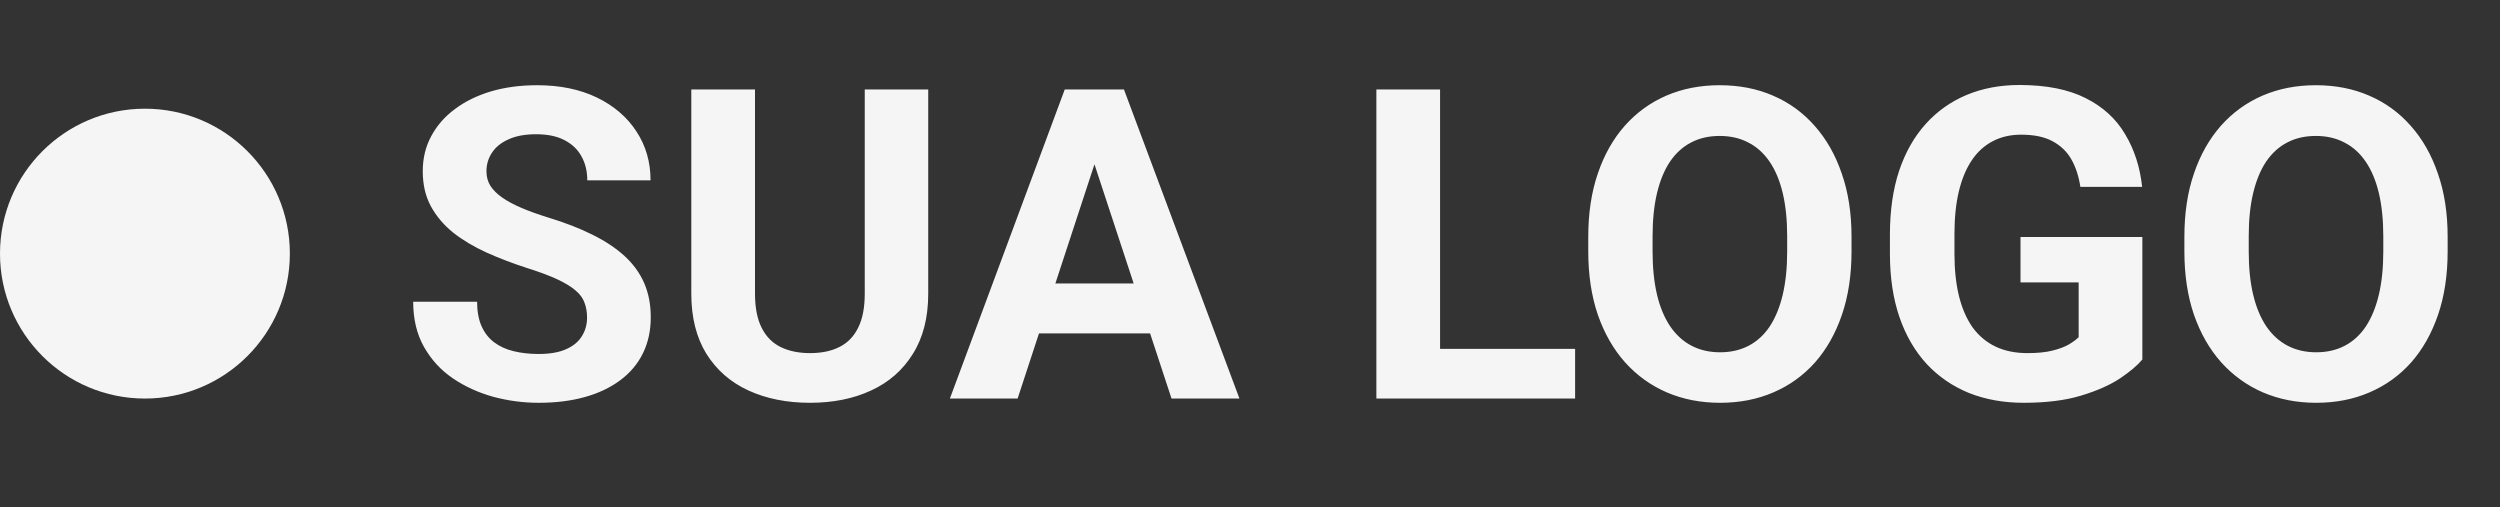 <svg width="69" height="14" viewBox="0 0 69 14" fill="none" xmlns="http://www.w3.org/2000/svg">
<rect x="0" y="0" width="69" height="14" fill="#333333" stroke="none"/>
<path d="M16.203 8.768C16.203 8.615 16.18 8.479 16.133 8.357C16.09 8.232 16.008 8.119 15.887 8.018C15.766 7.912 15.596 7.809 15.377 7.707C15.158 7.605 14.875 7.5 14.527 7.391C14.141 7.266 13.773 7.125 13.426 6.969C13.082 6.812 12.777 6.631 12.512 6.424C12.25 6.213 12.043 5.969 11.891 5.691C11.742 5.414 11.668 5.092 11.668 4.725C11.668 4.369 11.746 4.047 11.902 3.758C12.059 3.465 12.277 3.215 12.559 3.008C12.84 2.797 13.172 2.635 13.555 2.521C13.941 2.408 14.365 2.352 14.826 2.352C15.455 2.352 16.004 2.465 16.473 2.691C16.941 2.918 17.305 3.229 17.562 3.623C17.824 4.018 17.955 4.469 17.955 4.977H16.209C16.209 4.727 16.156 4.508 16.051 4.32C15.949 4.129 15.793 3.979 15.582 3.869C15.375 3.76 15.113 3.705 14.797 3.705C14.492 3.705 14.238 3.752 14.035 3.846C13.832 3.936 13.68 4.059 13.578 4.215C13.477 4.367 13.426 4.539 13.426 4.73C13.426 4.875 13.461 5.006 13.531 5.123C13.605 5.24 13.715 5.35 13.859 5.451C14.004 5.553 14.182 5.648 14.393 5.738C14.604 5.828 14.848 5.916 15.125 6.002C15.59 6.143 15.998 6.301 16.35 6.477C16.705 6.652 17.002 6.85 17.24 7.068C17.479 7.287 17.658 7.535 17.779 7.812C17.9 8.09 17.961 8.404 17.961 8.756C17.961 9.127 17.889 9.459 17.744 9.752C17.6 10.045 17.391 10.293 17.117 10.496C16.844 10.699 16.518 10.854 16.139 10.959C15.76 11.065 15.336 11.117 14.867 11.117C14.445 11.117 14.029 11.062 13.619 10.953C13.209 10.84 12.836 10.67 12.5 10.443C12.168 10.217 11.902 9.928 11.703 9.576C11.504 9.225 11.404 8.809 11.404 8.328H13.168C13.168 8.594 13.209 8.818 13.291 9.002C13.373 9.186 13.488 9.334 13.637 9.447C13.789 9.561 13.969 9.643 14.176 9.693C14.387 9.744 14.617 9.77 14.867 9.77C15.172 9.77 15.422 9.727 15.617 9.641C15.816 9.555 15.963 9.436 16.057 9.283C16.154 9.131 16.203 8.959 16.203 8.768ZM23.867 2.469H25.619V8.105C25.619 8.762 25.479 9.314 25.197 9.764C24.92 10.213 24.535 10.551 24.043 10.777C23.555 11.004 22.992 11.117 22.355 11.117C21.719 11.117 21.152 11.004 20.656 10.777C20.164 10.551 19.777 10.213 19.496 9.764C19.219 9.314 19.08 8.762 19.08 8.105V2.469H20.838V8.105C20.838 8.488 20.898 8.801 21.02 9.043C21.141 9.285 21.314 9.463 21.541 9.576C21.771 9.689 22.043 9.746 22.355 9.746C22.676 9.746 22.947 9.689 23.17 9.576C23.396 9.463 23.568 9.285 23.686 9.043C23.807 8.801 23.867 8.488 23.867 8.105V2.469ZM30.406 3.928L28.086 11H26.217L29.387 2.469H30.576L30.406 3.928ZM32.334 11L30.008 3.928L29.82 2.469H31.021L34.209 11H32.334ZM32.228 7.824V9.201H27.723V7.824H32.228ZM43.473 9.629V11H39.178V9.629H43.473ZM39.746 2.469V11H37.988V2.469H39.746ZM51.102 6.535V6.939C51.102 7.588 51.014 8.17 50.838 8.686C50.662 9.201 50.414 9.641 50.094 10.004C49.773 10.363 49.391 10.639 48.945 10.83C48.504 11.021 48.014 11.117 47.475 11.117C46.94 11.117 46.449 11.021 46.004 10.83C45.562 10.639 45.18 10.363 44.855 10.004C44.531 9.641 44.279 9.201 44.1 8.686C43.924 8.17 43.836 7.588 43.836 6.939V6.535C43.836 5.883 43.924 5.301 44.1 4.789C44.275 4.273 44.523 3.834 44.844 3.471C45.168 3.107 45.551 2.83 45.992 2.639C46.438 2.447 46.928 2.352 47.463 2.352C48.002 2.352 48.492 2.447 48.934 2.639C49.379 2.83 49.762 3.107 50.082 3.471C50.406 3.834 50.656 4.273 50.832 4.789C51.012 5.301 51.102 5.883 51.102 6.535ZM49.326 6.939V6.523C49.326 6.07 49.285 5.672 49.203 5.328C49.121 4.984 49 4.695 48.84 4.461C48.68 4.227 48.484 4.051 48.254 3.934C48.023 3.812 47.76 3.752 47.463 3.752C47.166 3.752 46.902 3.812 46.672 3.934C46.445 4.051 46.252 4.227 46.092 4.461C45.935 4.695 45.816 4.984 45.734 5.328C45.652 5.672 45.611 6.07 45.611 6.523V6.939C45.611 7.389 45.652 7.787 45.734 8.135C45.816 8.479 45.938 8.77 46.098 9.008C46.258 9.242 46.453 9.42 46.684 9.541C46.914 9.662 47.178 9.723 47.475 9.723C47.772 9.723 48.035 9.662 48.266 9.541C48.496 9.42 48.69 9.242 48.846 9.008C49.002 8.77 49.121 8.479 49.203 8.135C49.285 7.787 49.326 7.389 49.326 6.939ZM59.129 6.541V9.922C58.996 10.082 58.791 10.256 58.514 10.443C58.236 10.627 57.879 10.785 57.441 10.918C57.004 11.051 56.475 11.117 55.853 11.117C55.303 11.117 54.801 11.027 54.348 10.848C53.895 10.664 53.504 10.396 53.176 10.045C52.852 9.693 52.602 9.264 52.426 8.756C52.25 8.244 52.162 7.66 52.162 7.004V6.471C52.162 5.814 52.246 5.23 52.414 4.719C52.586 4.207 52.83 3.775 53.147 3.424C53.463 3.072 53.84 2.805 54.277 2.621C54.715 2.438 55.201 2.346 55.736 2.346C56.478 2.346 57.088 2.467 57.565 2.709C58.041 2.947 58.404 3.279 58.654 3.705C58.908 4.127 59.065 4.611 59.123 5.158H57.418C57.375 4.869 57.293 4.617 57.172 4.402C57.051 4.188 56.877 4.02 56.65 3.898C56.428 3.777 56.139 3.717 55.783 3.717C55.49 3.717 55.228 3.777 54.998 3.898C54.772 4.016 54.58 4.189 54.424 4.42C54.268 4.65 54.148 4.936 54.066 5.275C53.984 5.615 53.943 6.01 53.943 6.459V7.004C53.943 7.449 53.986 7.844 54.072 8.188C54.158 8.527 54.285 8.814 54.453 9.049C54.625 9.279 54.836 9.453 55.086 9.57C55.336 9.688 55.627 9.746 55.959 9.746C56.236 9.746 56.467 9.723 56.65 9.676C56.838 9.629 56.988 9.572 57.102 9.506C57.219 9.436 57.309 9.369 57.371 9.307V7.795H55.766V6.541H59.129ZM67.555 6.535V6.939C67.555 7.588 67.467 8.17 67.291 8.686C67.115 9.201 66.867 9.641 66.547 10.004C66.227 10.363 65.844 10.639 65.398 10.83C64.957 11.021 64.467 11.117 63.928 11.117C63.393 11.117 62.902 11.021 62.457 10.83C62.016 10.639 61.633 10.363 61.309 10.004C60.984 9.641 60.732 9.201 60.553 8.686C60.377 8.17 60.289 7.588 60.289 6.939V6.535C60.289 5.883 60.377 5.301 60.553 4.789C60.728 4.273 60.977 3.834 61.297 3.471C61.621 3.107 62.004 2.83 62.445 2.639C62.891 2.447 63.381 2.352 63.916 2.352C64.455 2.352 64.945 2.447 65.387 2.639C65.832 2.83 66.215 3.107 66.535 3.471C66.859 3.834 67.109 4.273 67.285 4.789C67.465 5.301 67.555 5.883 67.555 6.535ZM65.779 6.939V6.523C65.779 6.07 65.738 5.672 65.656 5.328C65.574 4.984 65.453 4.695 65.293 4.461C65.133 4.227 64.938 4.051 64.707 3.934C64.477 3.812 64.213 3.752 63.916 3.752C63.619 3.752 63.355 3.812 63.125 3.934C62.898 4.051 62.705 4.227 62.545 4.461C62.389 4.695 62.27 4.984 62.188 5.328C62.105 5.672 62.065 6.07 62.065 6.523V6.939C62.065 7.389 62.105 7.787 62.188 8.135C62.27 8.479 62.391 8.77 62.551 9.008C62.711 9.242 62.906 9.42 63.137 9.541C63.367 9.662 63.631 9.723 63.928 9.723C64.225 9.723 64.488 9.662 64.719 9.541C64.949 9.42 65.143 9.242 65.299 9.008C65.455 8.77 65.574 8.479 65.656 8.135C65.738 7.787 65.779 7.389 65.779 6.939Z" fill="#F5F5F5"/>
<circle cx="4" cy="7" r="4" fill="#F5F5F5"/>
</svg>
